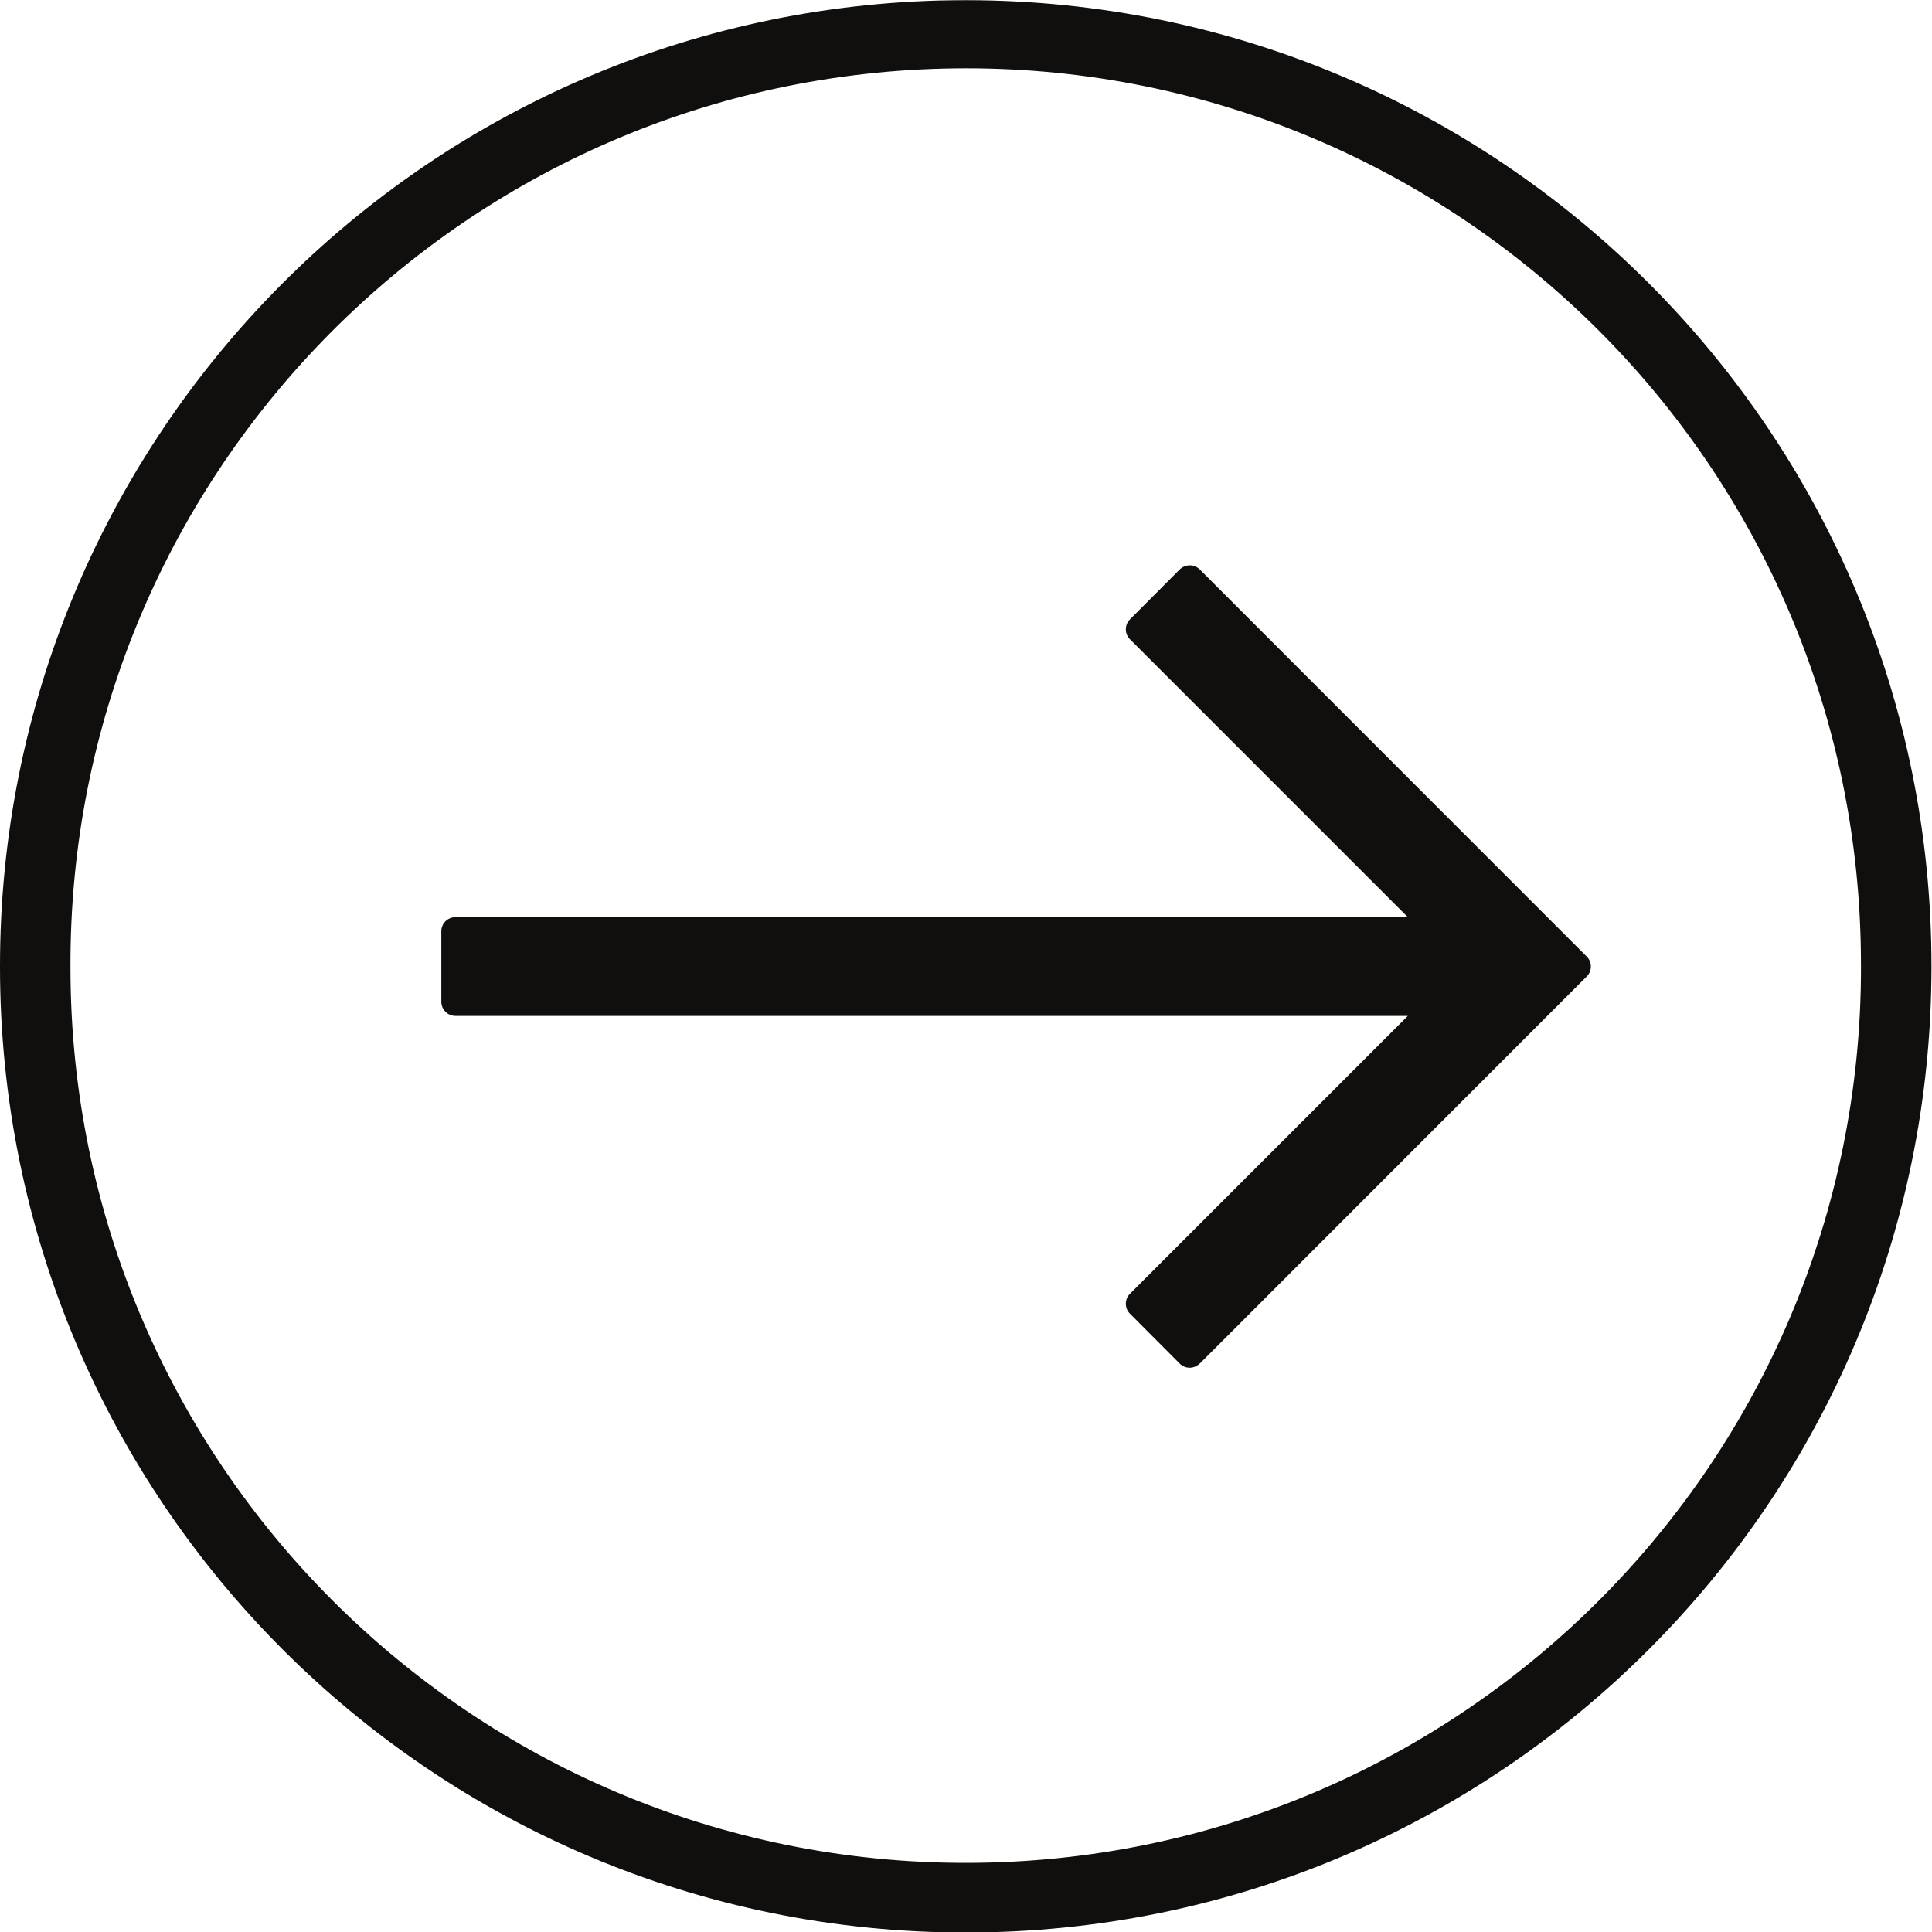 <?xml version="1.0" encoding="UTF-8"?><svg xmlns="http://www.w3.org/2000/svg" xmlns:xlink="http://www.w3.org/1999/xlink" height="44.0" preserveAspectRatio="xMidYMid meet" version="1.0" viewBox="0.0 0.0 44.0 44.0" width="44.0" zoomAndPan="magnify"><defs><clipPath id="a"><path d="M 0 0 L 43.988 0 L 43.988 44.012 L 0 44.012 Z M 0 0"/></clipPath></defs><g><g clip-path="url(#a)" id="change1_1"><path d="M 21.465 1.562 C 32.723 1.27 42.082 10.16 42.375 21.414 C 42.379 21.613 42.383 21.812 42.383 22.012 C 42.398 33.27 33.281 42.41 22.023 42.426 C 10.762 42.441 1.621 33.324 1.605 22.066 C 1.605 22.047 1.605 22.027 1.605 22.012 C 1.57 10.93 10.391 1.852 21.465 1.562 Z M 21.363 0.012 C 9.461 0.355 -0.008 10.105 0 22.012 C -0.004 34.156 9.84 44.008 21.988 44.012 C 34.133 44.016 43.984 34.172 43.988 22.023 C 43.988 22.02 43.988 22.016 43.988 22.012 C 43.996 9.863 34.152 0.012 22.008 0.004 C 21.793 0.004 21.578 0.008 21.363 0.012" fill="#100f0d"/></g><g id="change1_2"><path d="M 26.867 12.969 L 25.734 14.105 C 25.609 14.23 25.609 14.434 25.734 14.559 L 32.062 20.887 L 10.375 20.887 C 10.195 20.887 10.051 21.031 10.051 21.207 L 10.051 22.812 C 10.051 22.992 10.195 23.137 10.375 23.137 L 32.062 23.137 L 25.734 29.465 C 25.609 29.59 25.609 29.793 25.734 29.918 L 26.867 31.055 C 26.992 31.18 27.195 31.18 27.32 31.055 L 27.324 31.055 L 36.137 22.238 C 36.262 22.113 36.262 21.91 36.137 21.785 L 27.324 12.969 C 27.199 12.844 26.996 12.844 26.867 12.969" fill="#100f0d"/></g></g></svg>